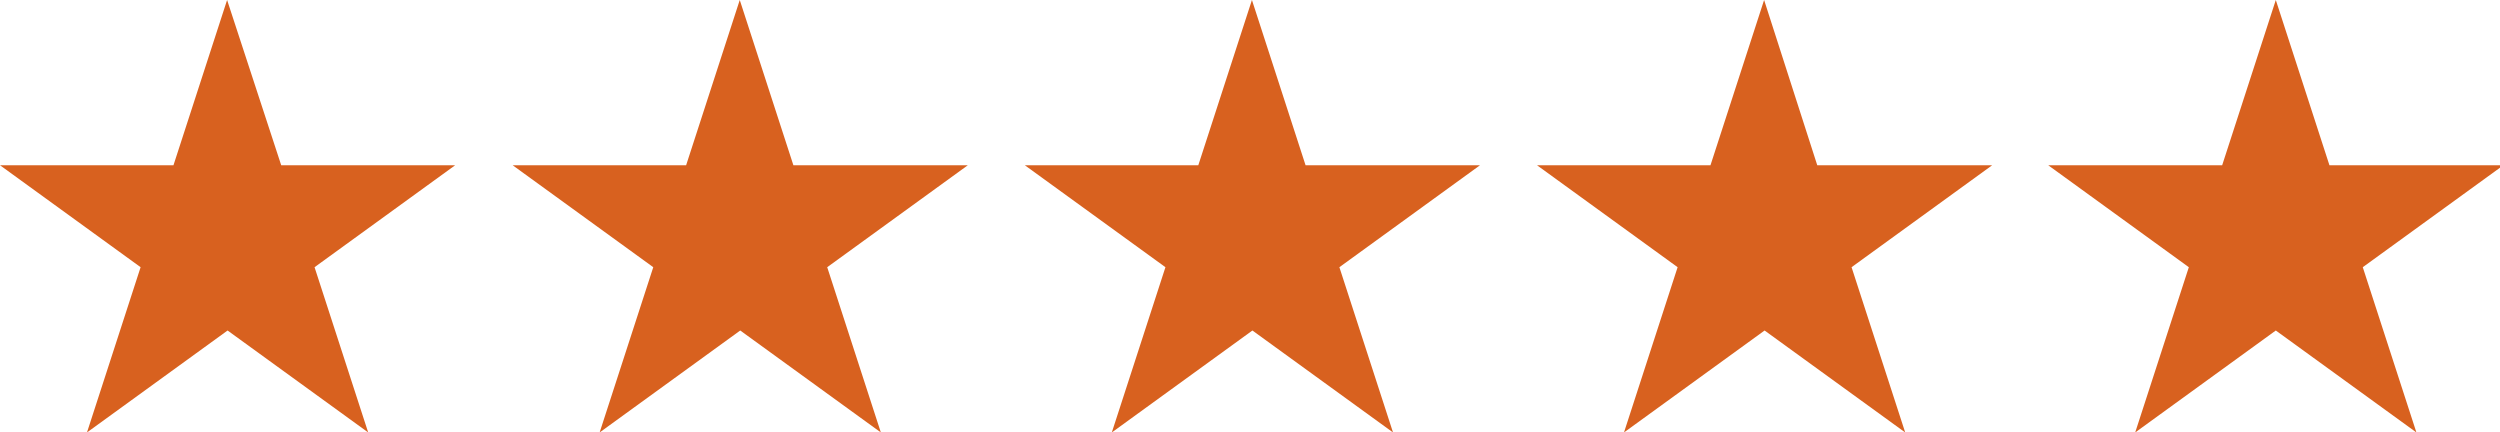<svg xmlns="http://www.w3.org/2000/svg" xmlns:xlink="http://www.w3.org/1999/xlink" id="Layer_2" data-name="Layer 2" viewBox="0 0 51.74 8.95"><defs><style>      .cls-1 {        fill: none;      }      .cls-2 {        fill: #d8611f;      }      .cls-3 {        clip-path: url(#clippath-1);      }      .cls-4 {        clip-path: url(#clippath-3);      }      .cls-5 {        clip-path: url(#clippath-4);      }      .cls-6 {        clip-path: url(#clippath-2);      }      .cls-7 {        clip-path: url(#clippath);      }    </style><clipPath id="clippath"><rect class="cls-1" x="10.57" width="9.53" height="8.95"></rect></clipPath><clipPath id="clippath-1"><rect class="cls-1" x="21.14" width="9.54" height="8.95"></rect></clipPath><clipPath id="clippath-2"><rect class="cls-1" x="31.71" width="9.53" height="8.95"></rect></clipPath><clipPath id="clippath-3"><rect class="cls-1" x="42.38" width="9.36" height="8.95"></rect></clipPath><clipPath id="clippath-4"><rect class="cls-1" width="9.43" height="8.95"></rect></clipPath></defs><g id="Layer_1-2" data-name="Layer 1"><g class="cls-7"><path class="cls-2" d="M16.42,3.42L15.31,0l-1.11,3.42h-3.59l2.91,2.11-1.11,3.42,2.91-2.11,2.91,2.11-1.11-3.42,2.91-2.11h-3.59"></path></g><g class="cls-3"><path class="cls-2" d="M27.02,3.42L25.91,0l-1.11,3.42h-3.59l2.91,2.11-1.11,3.42,2.91-2.11,2.91,2.11-1.11-3.42,2.91-2.11h-3.59"></path></g><g class="cls-6"><path class="cls-2" d="M37.61,3.42L36.51,0l-1.11,3.42h-3.59l2.91,2.11-1.11,3.42,2.91-2.11,2.91,2.11-1.11-3.42,2.91-2.11h-3.59"></path></g><g class="cls-4"><path class="cls-2" d="M51.81,3.42h-3.6L47.1,0l-1.11,3.42h-3.6l2.91,2.11-1.11,3.42,2.91-2.11,2.91,2.11-1.11-3.42,2.91-2.11"></path></g><g class="cls-5"><path class="cls-2" d="M5.82,3.42L4.7,0l-1.11,3.42H0l2.91,2.11-1.11,3.42,2.91-2.11,2.91,2.11-1.11-3.42,2.91-2.11h-3.59"></path></g></g></svg>